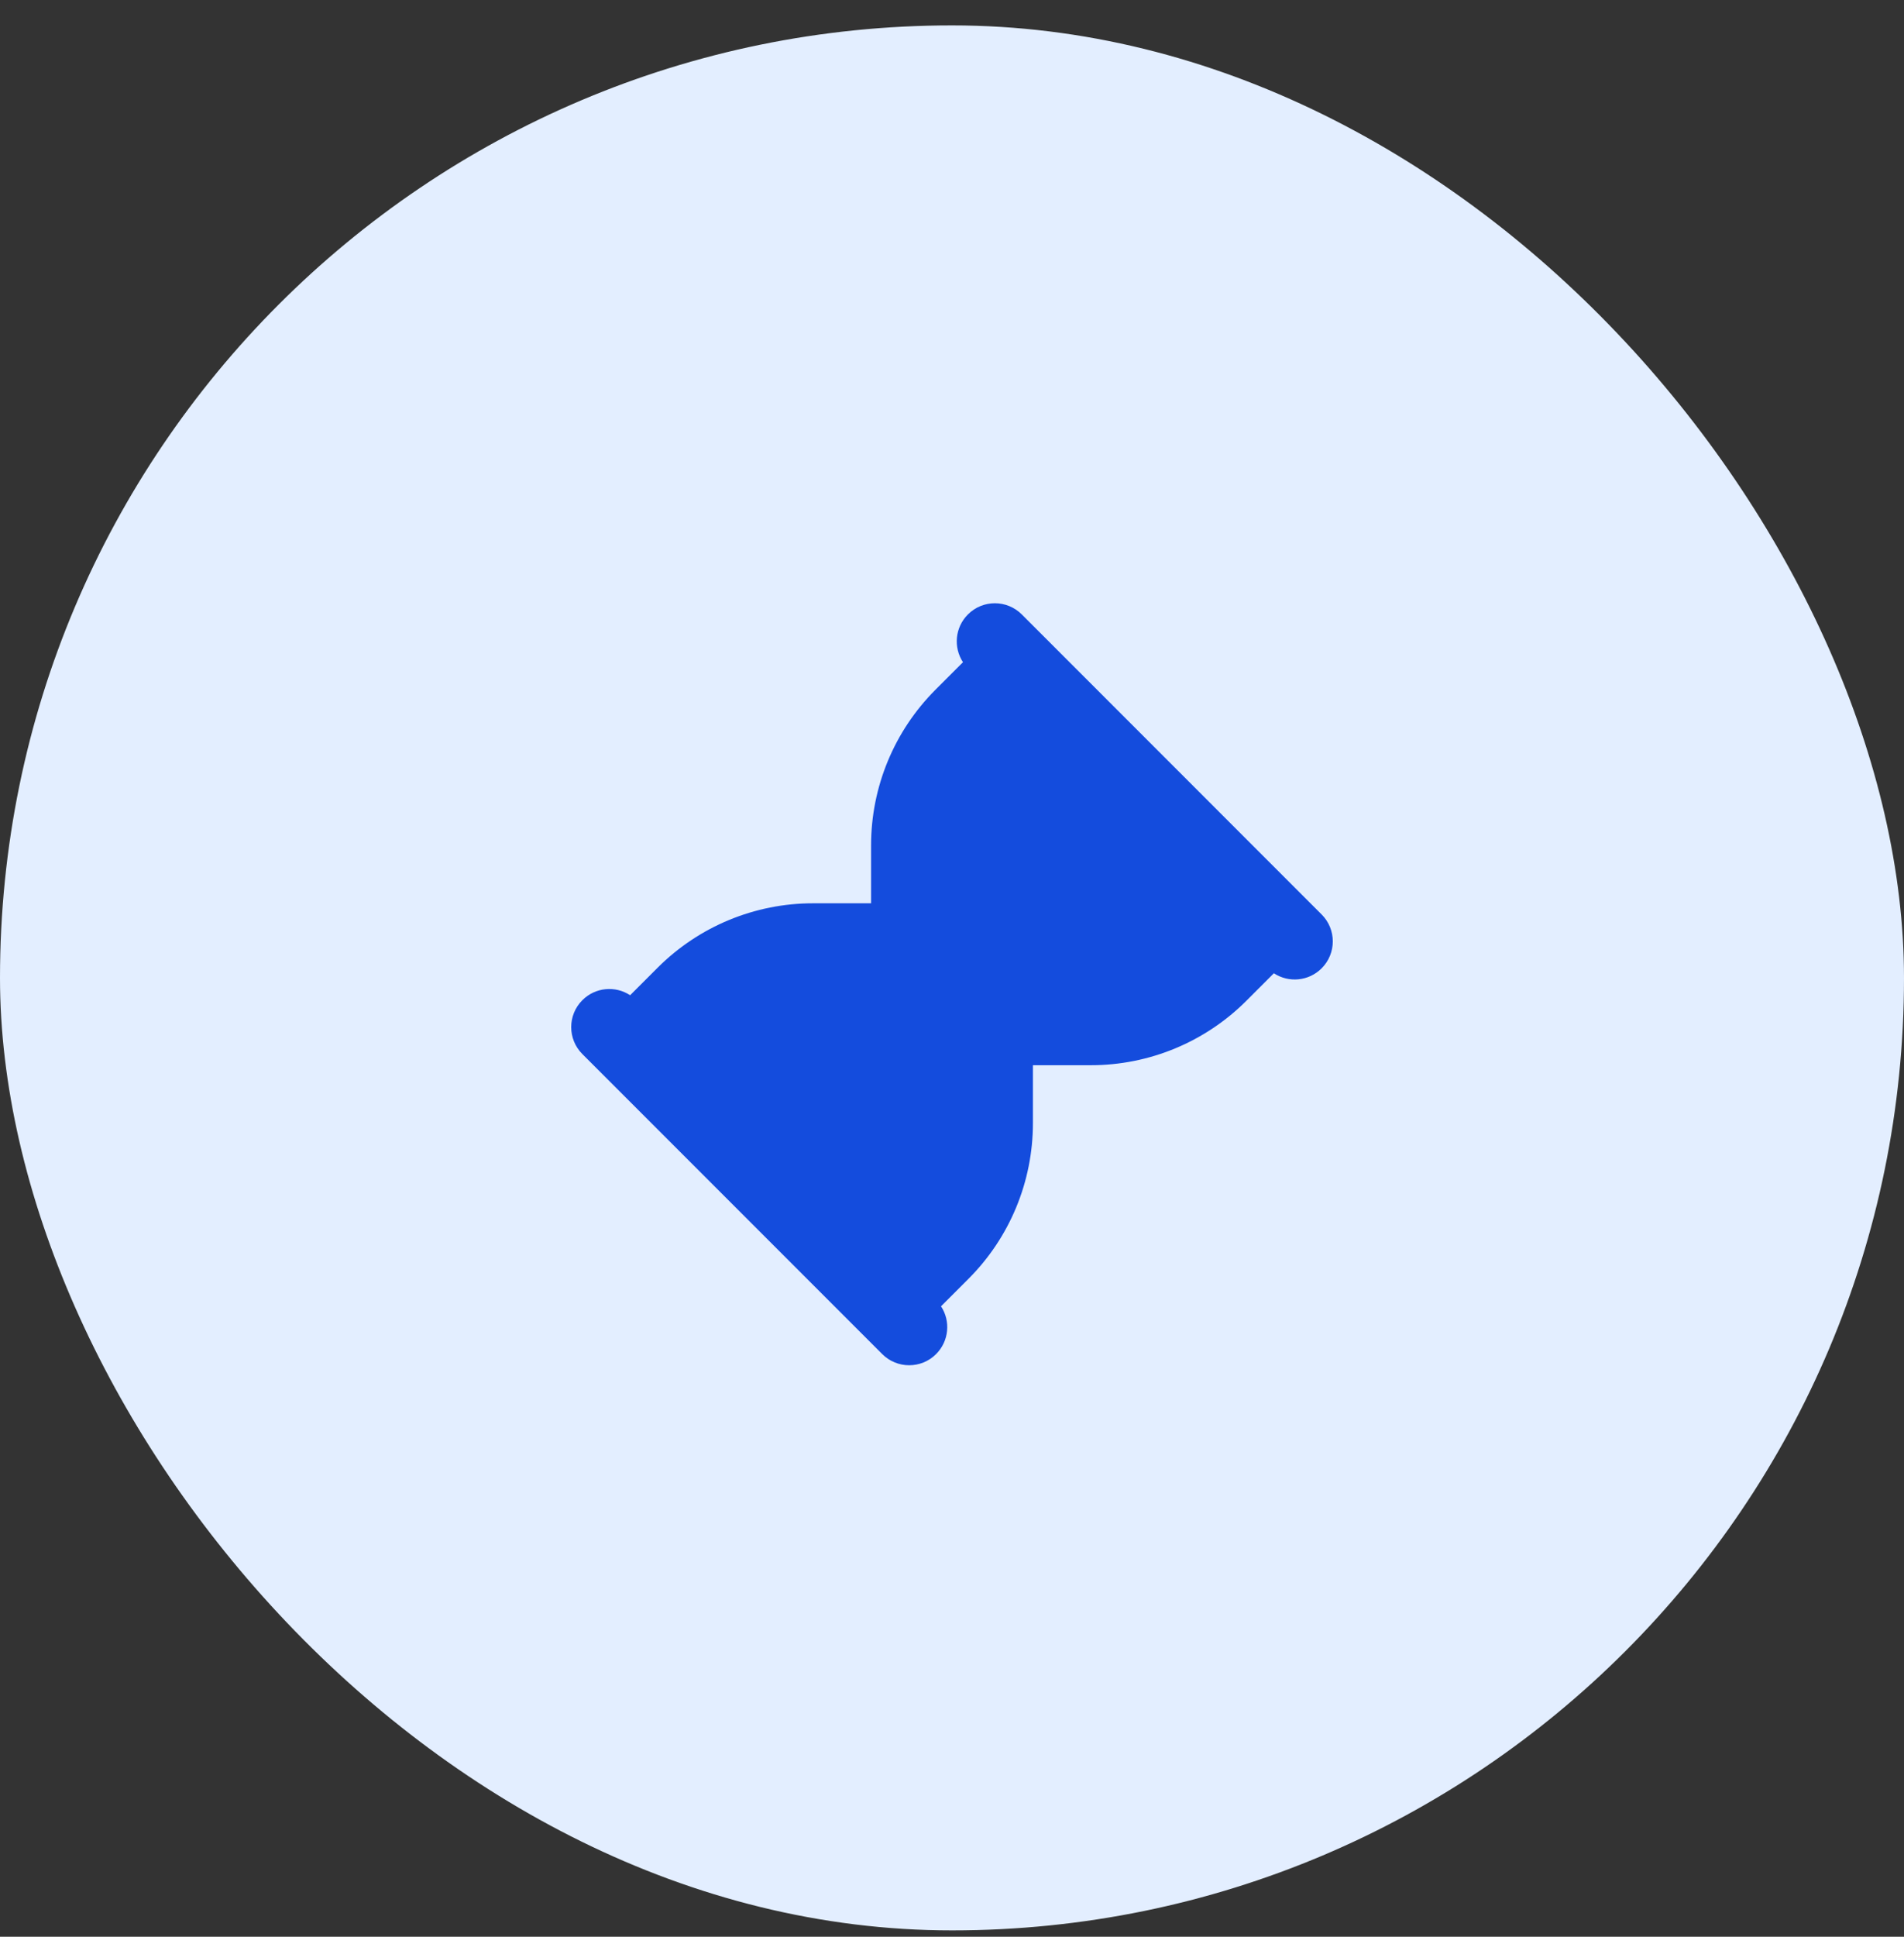 <?xml version="1.0" encoding="UTF-8"?>
<svg xmlns="http://www.w3.org/2000/svg" width="60" height="61" viewBox="0 0 60 61" fill="none">
  <rect x="0" y="0" width="60" height="61" fill="#333333" stroke="none"/>
  <rect y="0.8" width="60" height="60" rx="30" fill="#E3EEFF"></rect>
  <path d="M32.199 19.352C31.73 18.883 30.97 18.883 30.502 19.352C30.092 19.761 30.041 20.392 30.346 20.857L29.479 21.724C28.18 23.023 27.45 24.785 27.45 26.622V28.45H25.622C23.785 28.45 22.023 29.18 20.724 30.479L19.857 31.346C19.392 31.04 18.761 31.092 18.352 31.502C17.883 31.97 17.883 32.73 18.352 33.199L27.802 42.649C28.27 43.117 29.03 43.117 29.498 42.649C29.908 42.239 29.96 41.608 29.654 41.143L30.521 40.276C31.82 38.977 32.55 37.215 32.55 35.378V33.55H34.378C36.215 33.55 37.977 32.82 39.276 31.521L40.143 30.654C40.608 30.96 41.239 30.908 41.648 30.498C42.117 30.03 42.117 29.27 41.648 28.802L32.199 19.352Z" fill="#144CDD"></path>
</svg>

